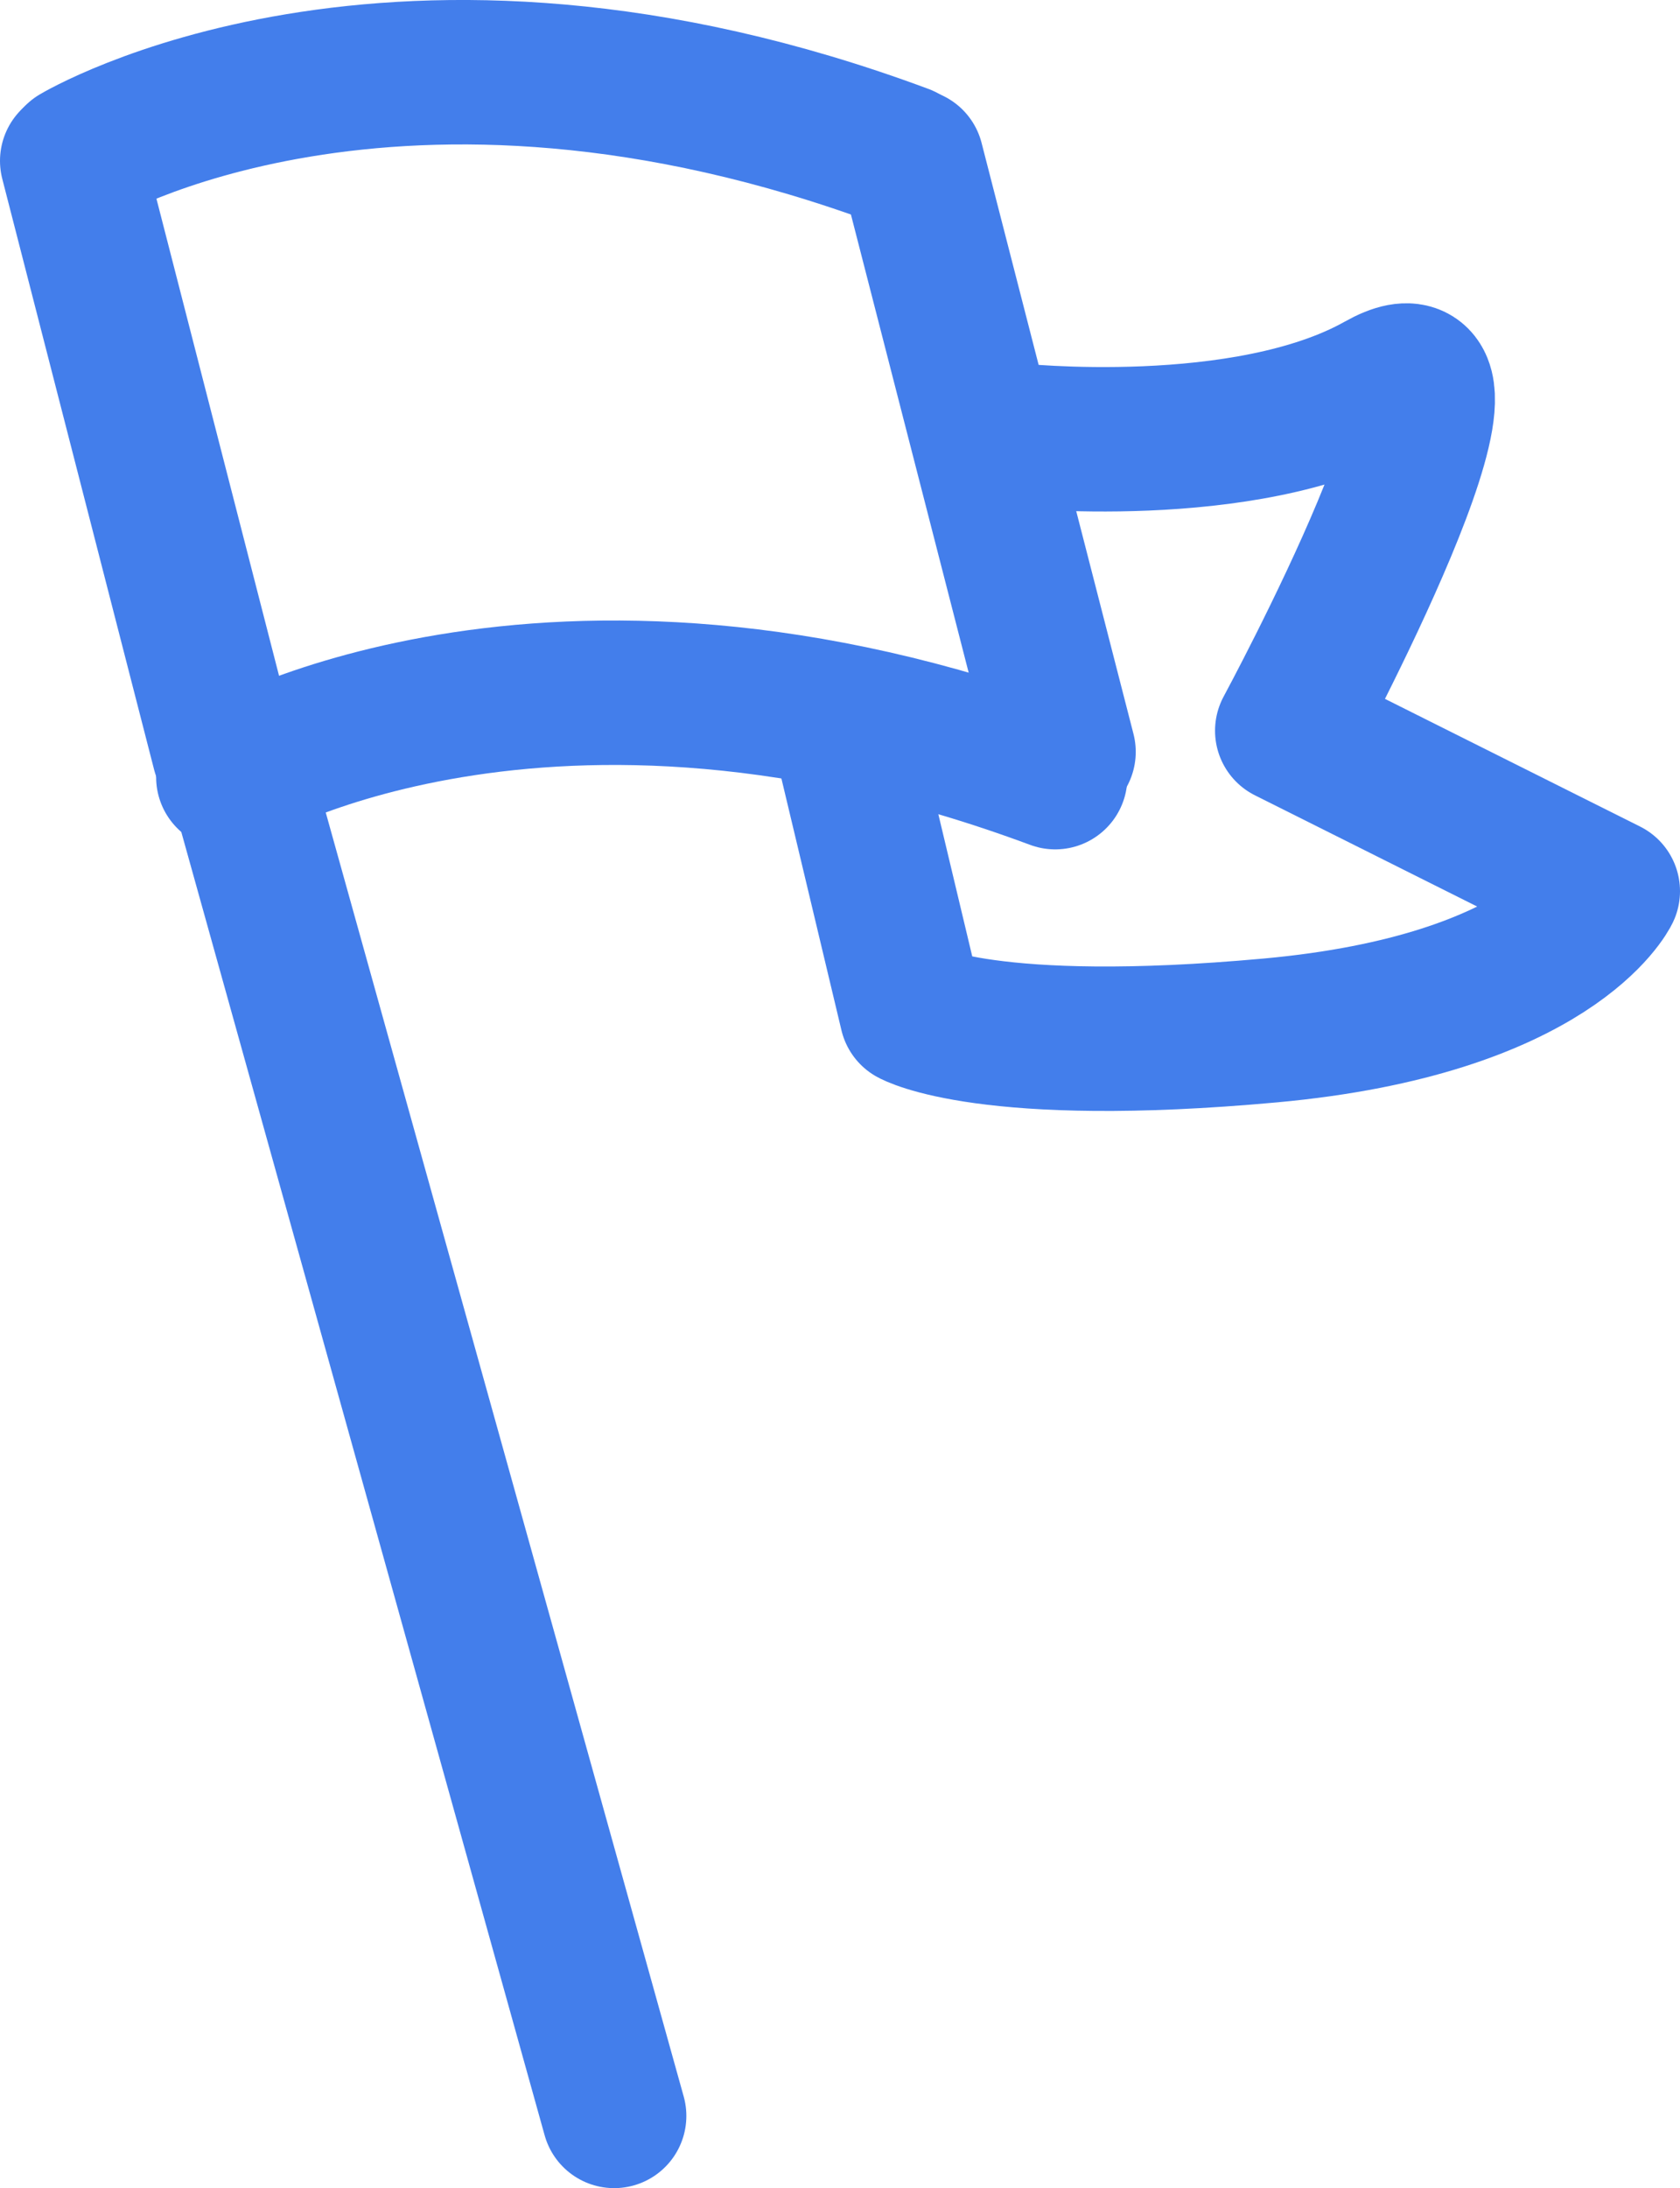 <svg xmlns="http://www.w3.org/2000/svg" viewBox="0 0 162.92 212.07"><defs><style>.cls-1{fill:none;stroke:#437eeb;stroke-linecap:round;stroke-linejoin:round;stroke-width:14px;}</style></defs><g id="图层_2" data-name="图层 2"><g id="图层_1-2" data-name="图层 1"><path class="cls-1" d="M7.41,15.18s30.68-18.41,80.19,0"/><path class="cls-1" d="M22.14,75.32s30.68-18.41,80.19,0"/><line class="cls-1" x1="88.41" y1="15.59" x2="103.14" y2="72.87"/><line class="cls-1" x1="7" y1="15.59" x2="21.73" y2="72.87"/><path class="cls-1" d="M98.23,42.18s22.51,2.46,35.6-4.9-9,33.54-9,33.54l31.09,15.55s-5.32,11-32.73,13.5-34.78-1.64-34.78-1.64L81.87,70.82"/><line class="cls-1" x1="23.71" y1="76.55" x2="59.56" y2="205.07"/></g></g></svg>